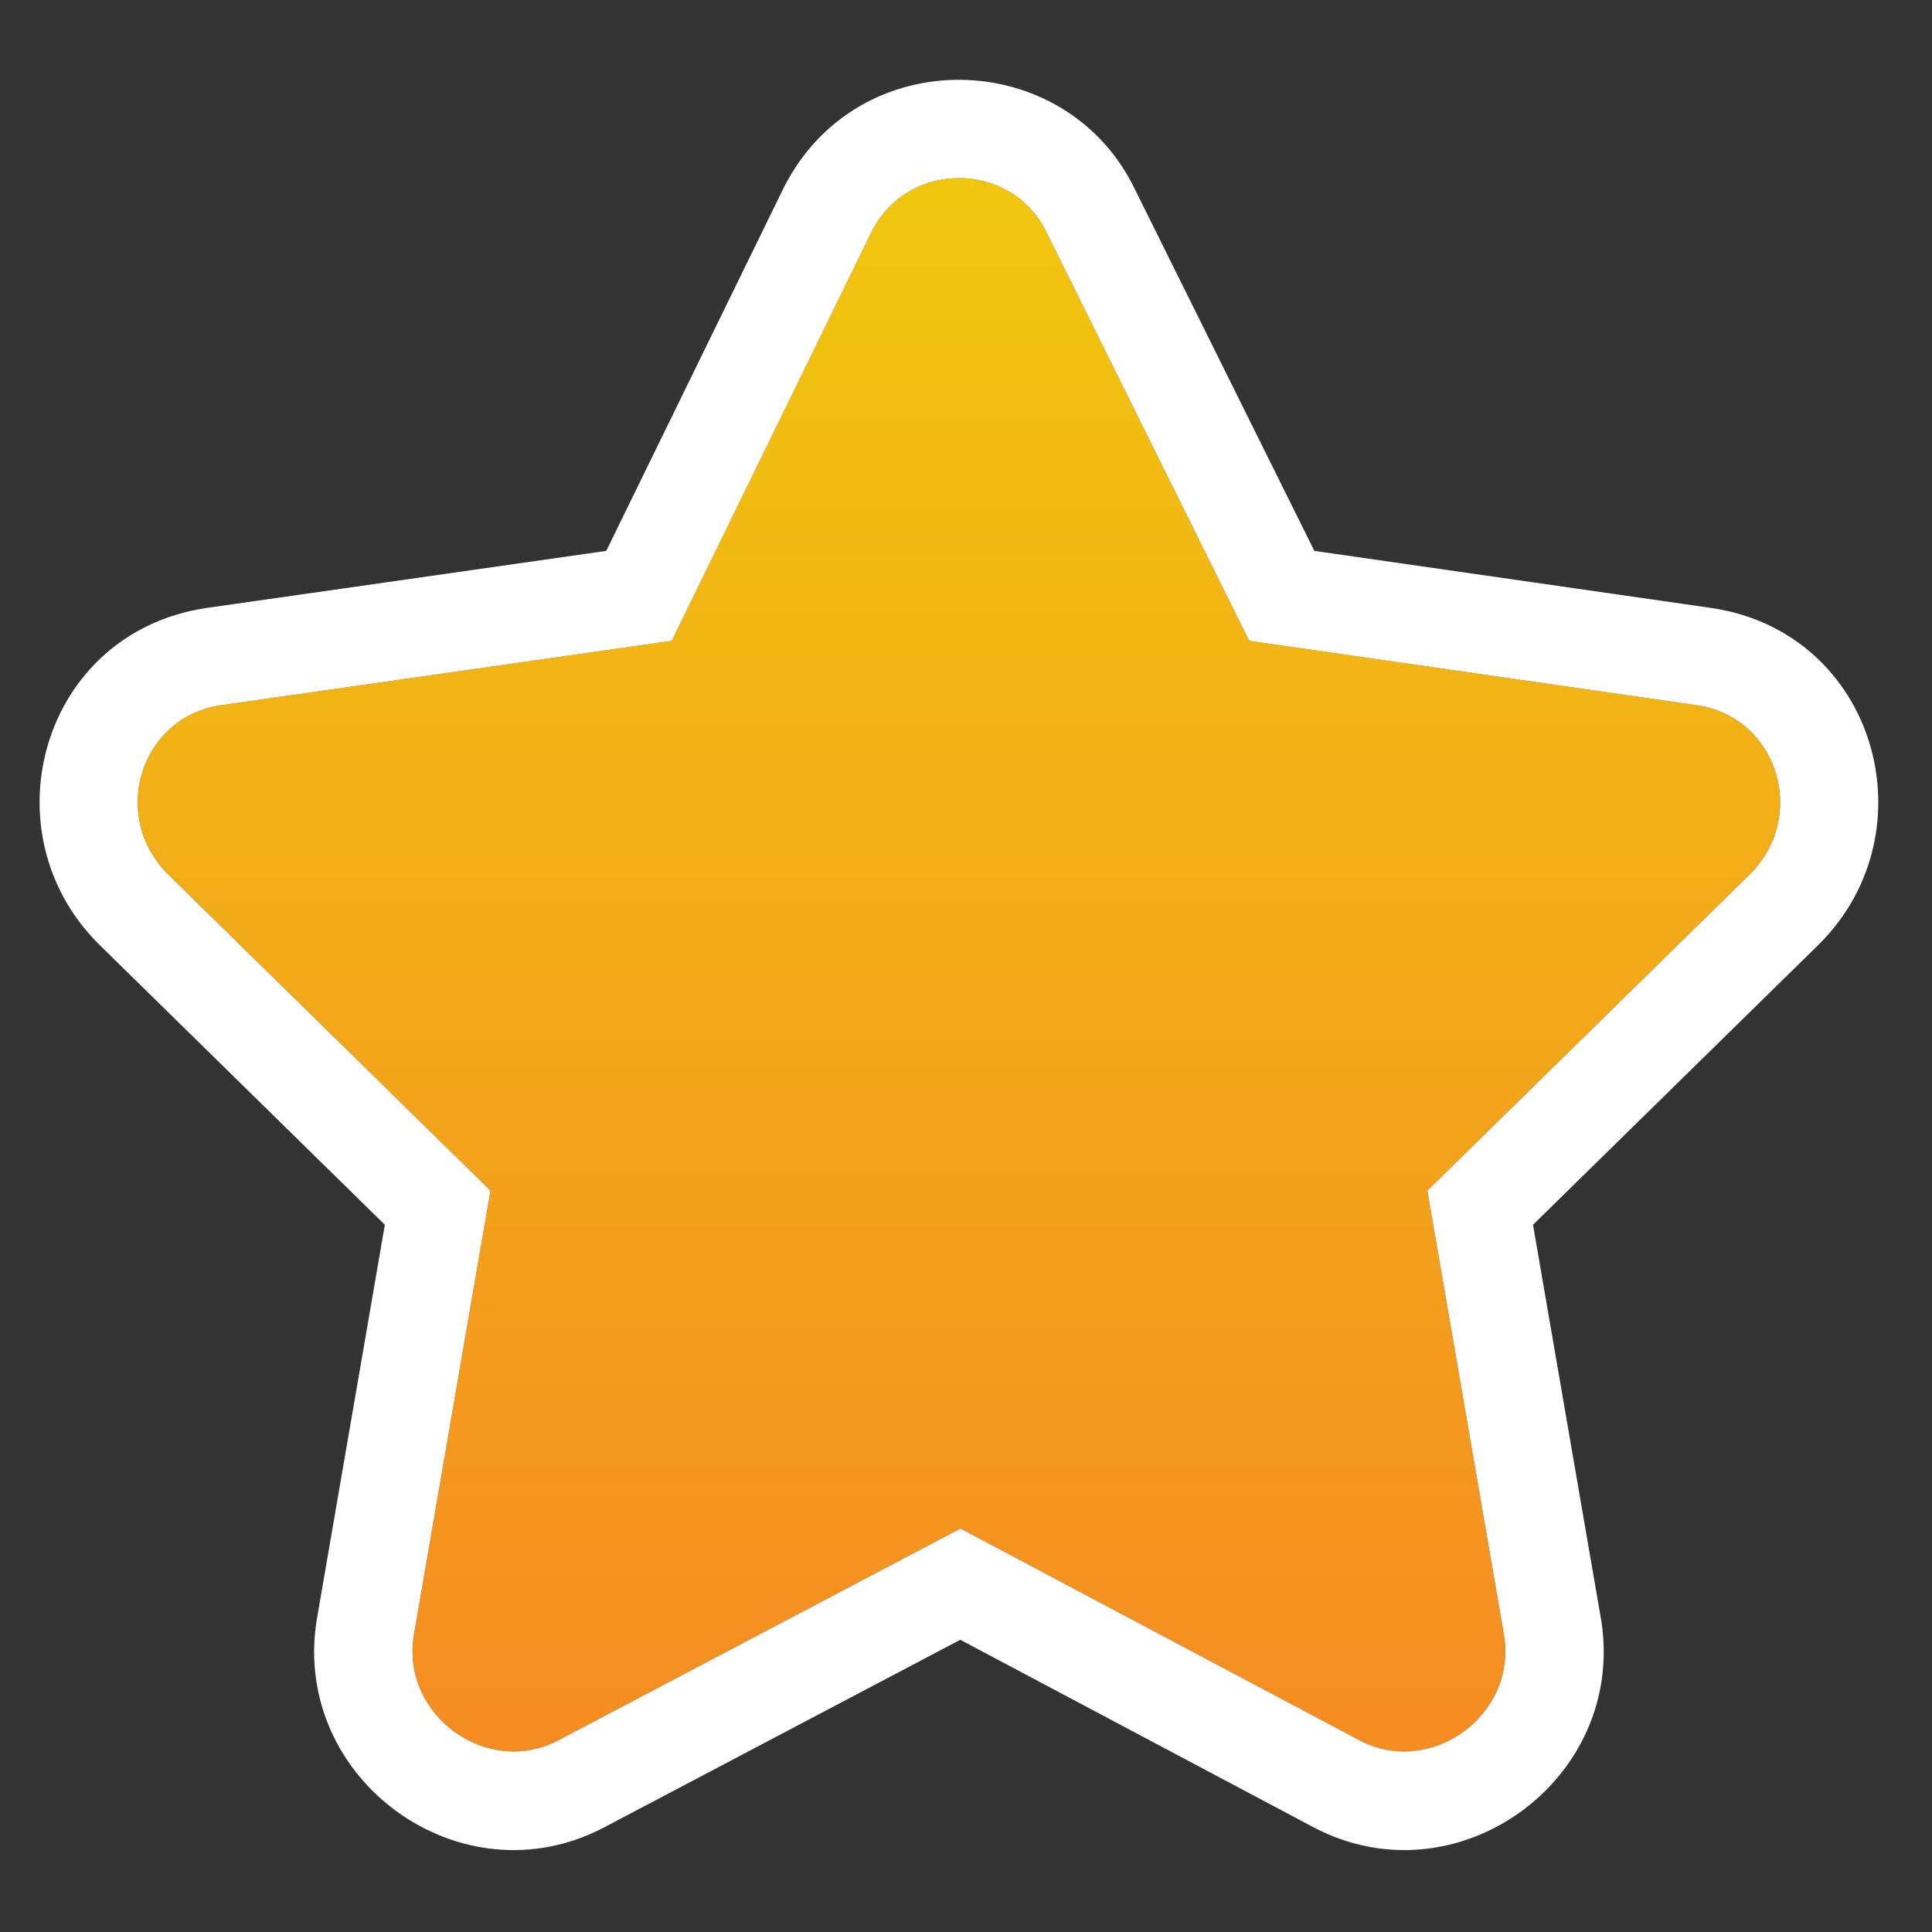 <svg width="51" height="51" viewBox="0 0 51 51" fill="none" xmlns="http://www.w3.org/2000/svg">
<rect x="0" y="0" width="51" height="51" fill="#333333" stroke="none"/>
<path d="M23.002 6.132L17.731 16.916L5.811 18.619C3.703 18.944 2.892 21.539 4.433 23.079L12.947 31.431L10.92 43.19C10.595 45.298 12.866 46.92 14.731 45.947L25.354 40.351L35.895 45.947C37.761 46.92 40.031 45.298 39.707 43.19L37.679 31.431L46.194 23.079C47.735 21.539 46.924 18.944 44.815 18.619L32.976 16.916L27.624 6.132C26.732 4.266 23.975 4.185 23.002 6.132Z" fill="url(#paint0_linear_144_193)"/>
<path fill-rule="evenodd" clip-rule="evenodd" d="M20.676 4.981L20.681 4.971C22.625 1.084 28.13 1.214 29.956 4.992L34.695 14.542L45.197 16.052L45.21 16.054C49.535 16.72 50.989 21.954 48.029 24.914L48.02 24.923L40.468 32.331L42.268 42.772L42.272 42.795C42.916 46.984 38.464 50.213 34.695 48.247L34.687 48.243L25.349 43.286L15.931 48.247C12.162 50.213 7.711 46.984 8.355 42.795L8.359 42.772L10.159 32.331L2.607 24.923L2.598 24.914C-0.362 21.954 1.091 16.72 5.417 16.054L5.43 16.052L16.004 14.542L20.676 4.981ZM17.732 16.916L5.811 18.619C3.703 18.943 2.892 21.538 4.433 23.079L12.947 31.431L10.92 43.189C10.596 45.298 12.866 46.919 14.731 45.946L25.354 40.351L35.896 45.946C37.761 46.919 40.031 45.298 39.707 43.189L37.679 31.431L46.194 23.079C47.735 21.538 46.924 18.943 44.815 18.619L32.976 16.916L27.624 6.131C26.732 4.266 23.975 4.185 23.002 6.131L17.732 16.916Z" fill="white"/>
<defs>
<linearGradient id="paint0_linear_144_193" x1="25.5" y1="1" x2="25.5" y2="49" gradientUnits="userSpaceOnUse">
<stop stop-color="#F0CC0D"/>
<stop offset="1" stop-color="#F58823"/>
</linearGradient>
</defs>
</svg>
